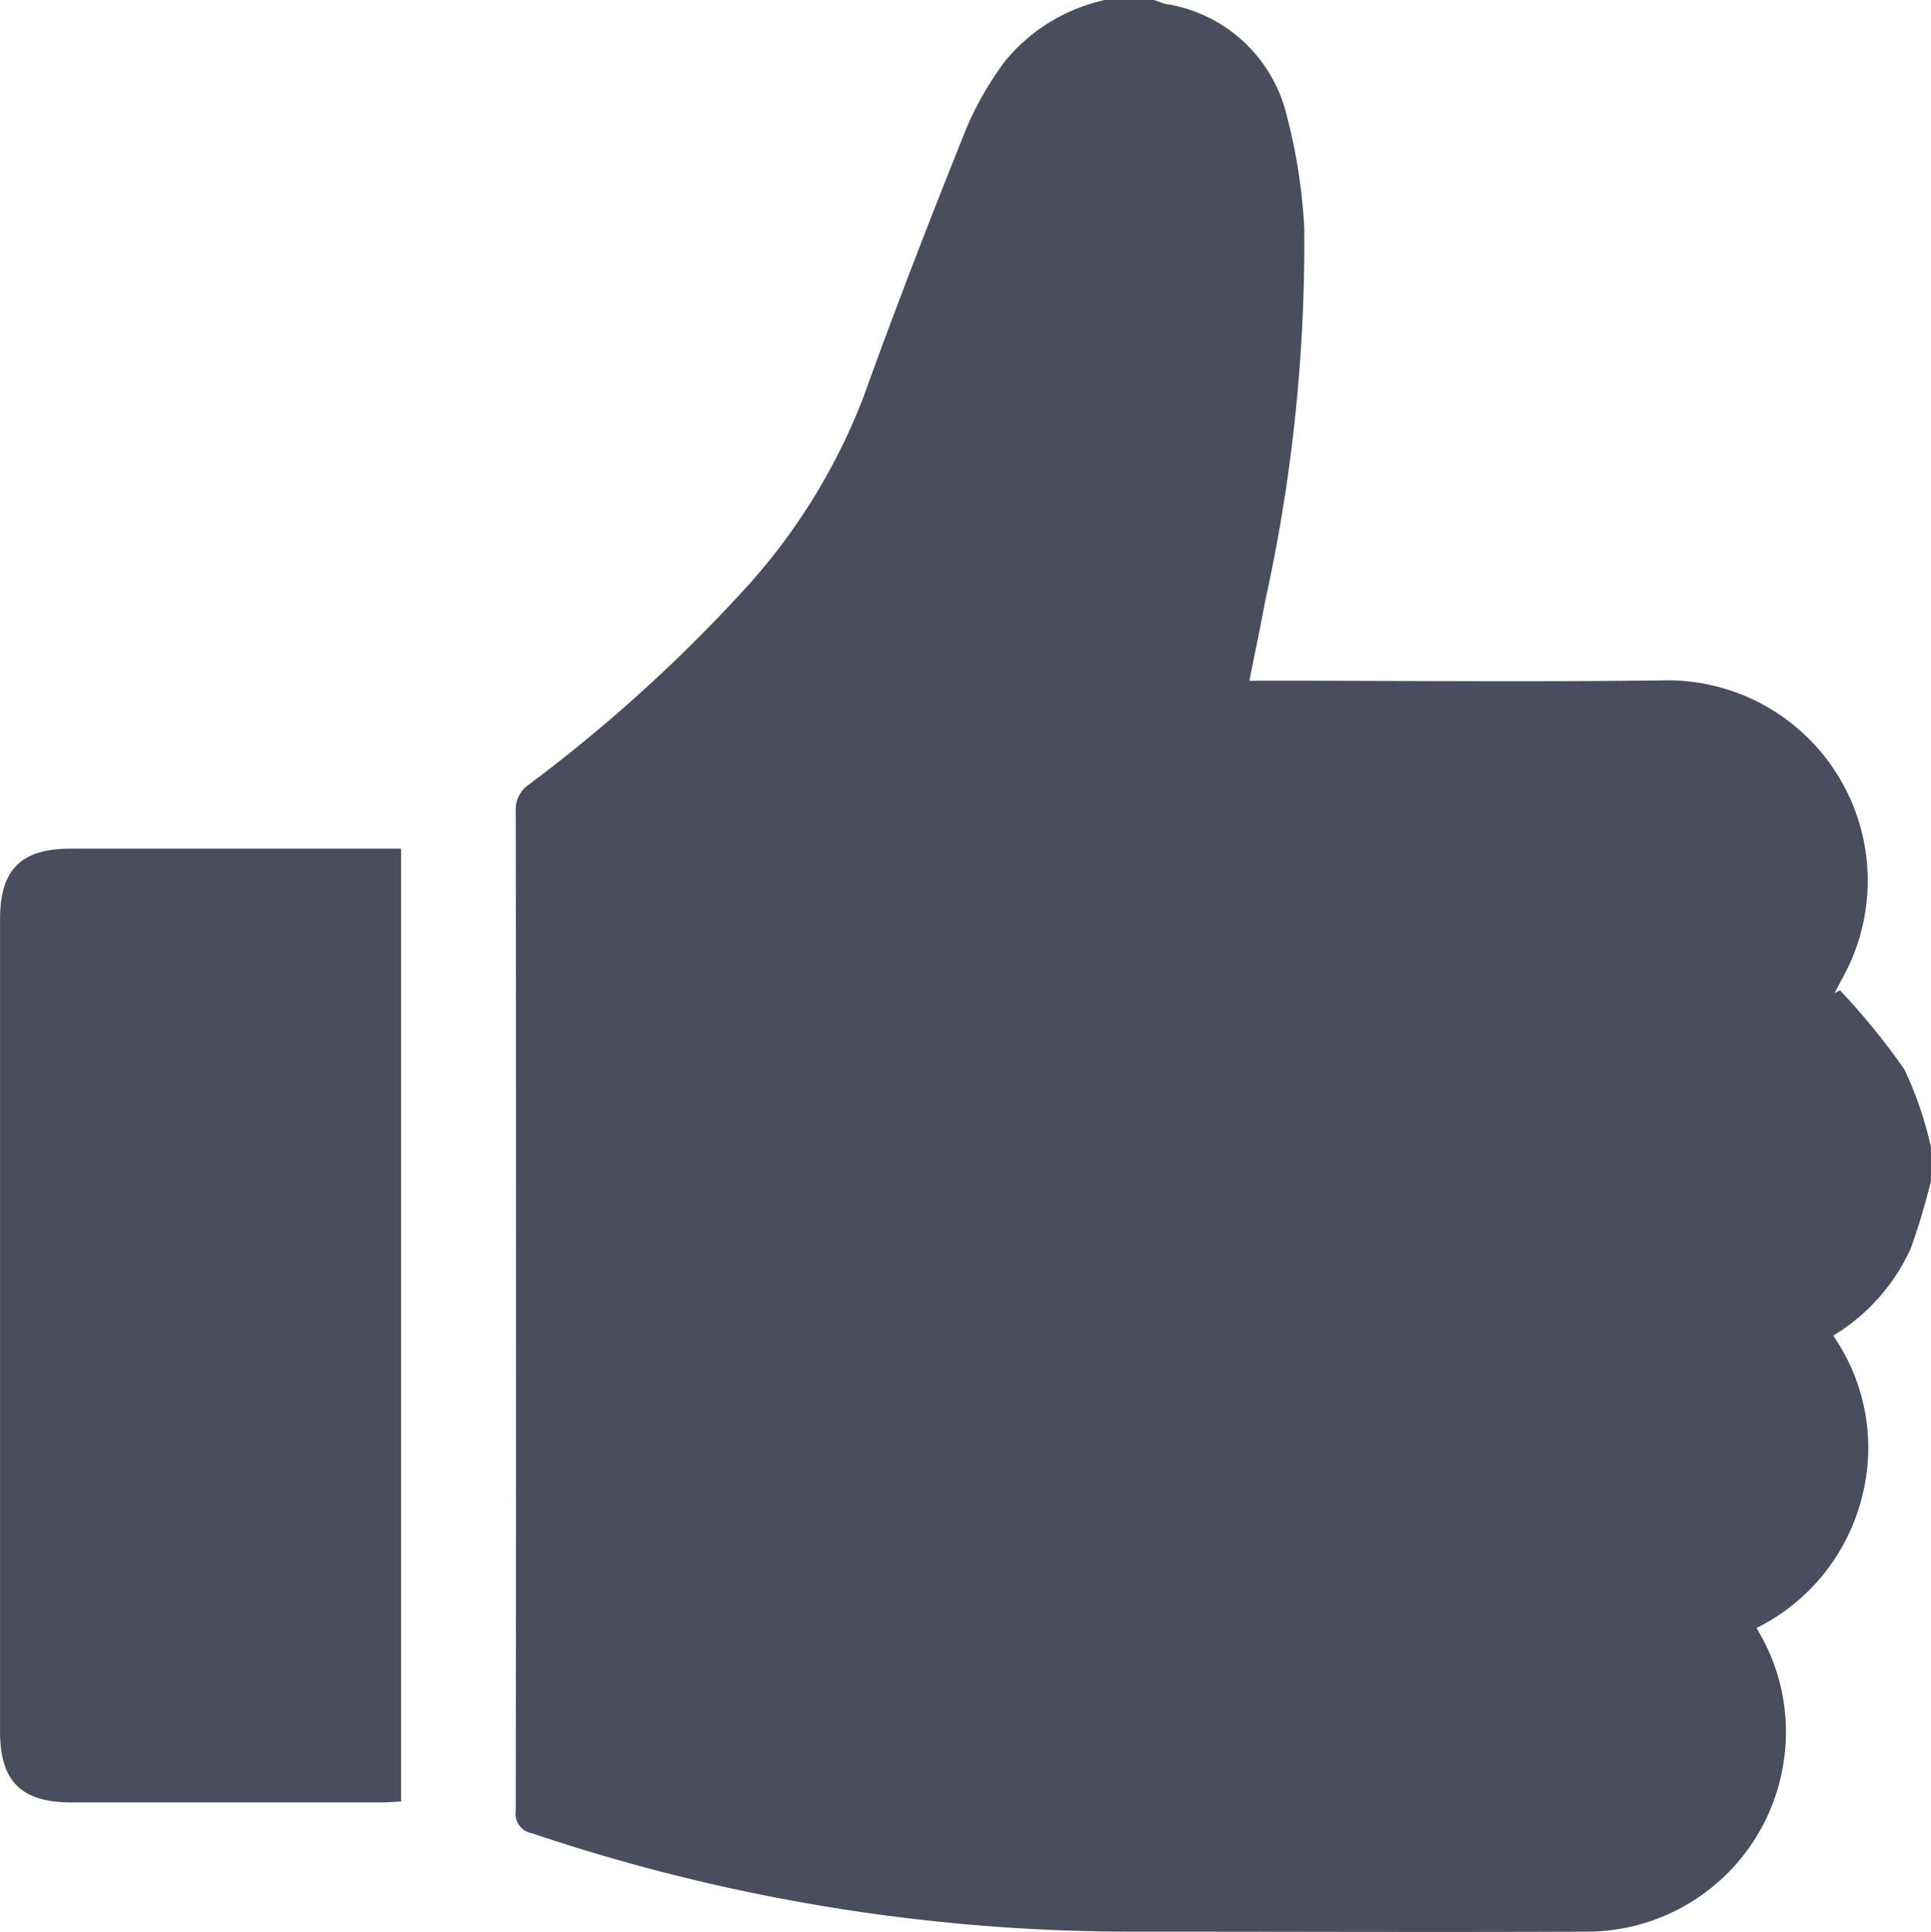 <svg xmlns="http://www.w3.org/2000/svg" width="43.816" height="43.828" viewBox="0 0 43.816 43.828">
  <g id="Group_28129" data-name="Group 28129" transform="translate(0)">
    <path id="Path_25112" data-name="Path 25112" d="M-383.571,273h1.113c.092.03.181.068.275.09a3.356,3.356,0,0,1,2.737,2.519,12.772,12.772,0,0,1,.4,2.565,37.718,37.718,0,0,1-.882,8.44c-.109.595-.235,1.186-.363,1.83h.572c2.923,0,5.846.029,8.768-.007a4.546,4.546,0,0,1,4.318,6.346c-.111.257-.253.5-.381.75l.122-.065a15.431,15.431,0,0,1,1.466,1.8,8.384,8.384,0,0,1,.6,1.756v.77a14.819,14.819,0,0,1-.463,1.541,4.464,4.464,0,0,1-1.755,1.969A4.462,4.462,0,0,1-366.4,307a4.558,4.558,0,0,1-2.385,2.938,4.489,4.489,0,0,1,.573,3.28,4.52,4.52,0,0,1-4.446,3.608c-3.395.014-6.79,0-10.185,0a42.689,42.689,0,0,1-13.736-2.235.446.446,0,0,1-.359-.512q.013-11.34,0-22.681a.677.677,0,0,1,.3-.6,34.936,34.936,0,0,0,4.762-4.289,13.774,13.774,0,0,0,2.84-4.533c.73-2.037,1.518-4.054,2.322-6.063a7.328,7.328,0,0,1,.893-1.544A4.053,4.053,0,0,1-383.571,273Z" transform="translate(408.641 -273)" fill="#494d5d"/>
    <path id="Path_25113" data-name="Path 25113" d="M-497.012,452.621v21.616c-.166.008-.317.022-.467.022q-3.508,0-7.015,0c-1.139,0-1.618-.478-1.618-1.609q0-9.218,0-18.436c0-1.115.476-1.593,1.582-1.594h7.519Z" transform="translate(506.113 -433.365)" fill="#494d5d"/>
  </g>
</svg>
